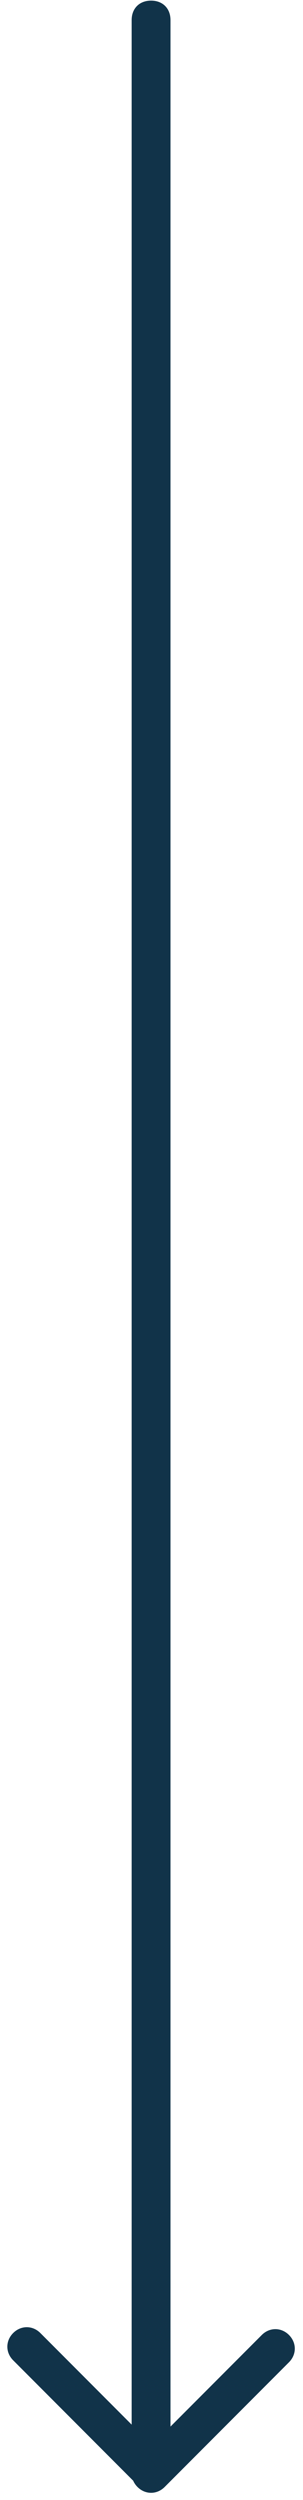 <?xml version="1.0" encoding="utf-8"?>
<!-- Generator: Adobe Illustrator 27.2.0, SVG Export Plug-In . SVG Version: 6.00 Build 0)  -->
<svg version="1.1" id="Calque_1" xmlns="http://www.w3.org/2000/svg" xmlns:xlink="http://www.w3.org/1999/xlink" x="0px" y="0px"
	 viewBox="0 0 15.6 128.3" style="enable-background:new 0 0 15.6 128.3;" xml:space="preserve">
<style type="text/css">
	.st0{fill:#113349;}
</style>
<g id="Groupe_46" transform="translate(-1848.722 -394.068)">
	<path id="Ligne_3" class="st0" d="M1856.5,520.1c-0.6,0-1-0.4-1-1v-124c0-0.6,0.4-1,1-1s1,0.4,1,1v124
		C1857.5,519.6,1857.1,520.1,1856.5,520.1z"/>
	<path id="Ligne_4" class="st0" d="M1863.6,515.3l-6.4,6.4c-0.4,0.4-1,0.4-1.4,0c-0.4-0.4-0.4-1,0-1.4l6.4-6.4c0.4-0.4,1-0.4,1.4,0
		C1864,514.3,1864,514.9,1863.6,515.3z"/>
	<path id="Ligne_5" class="st0" d="M1857.2,521.6c-0.4,0.4-1,0.4-1.4,0l-6.4-6.4c-0.4-0.4-0.4-1,0-1.4c0.4-0.4,1-0.4,1.4,0l6.4,6.4
		C1857.6,520.6,1857.6,521.2,1857.2,521.6z"/>
</g>
</svg>

